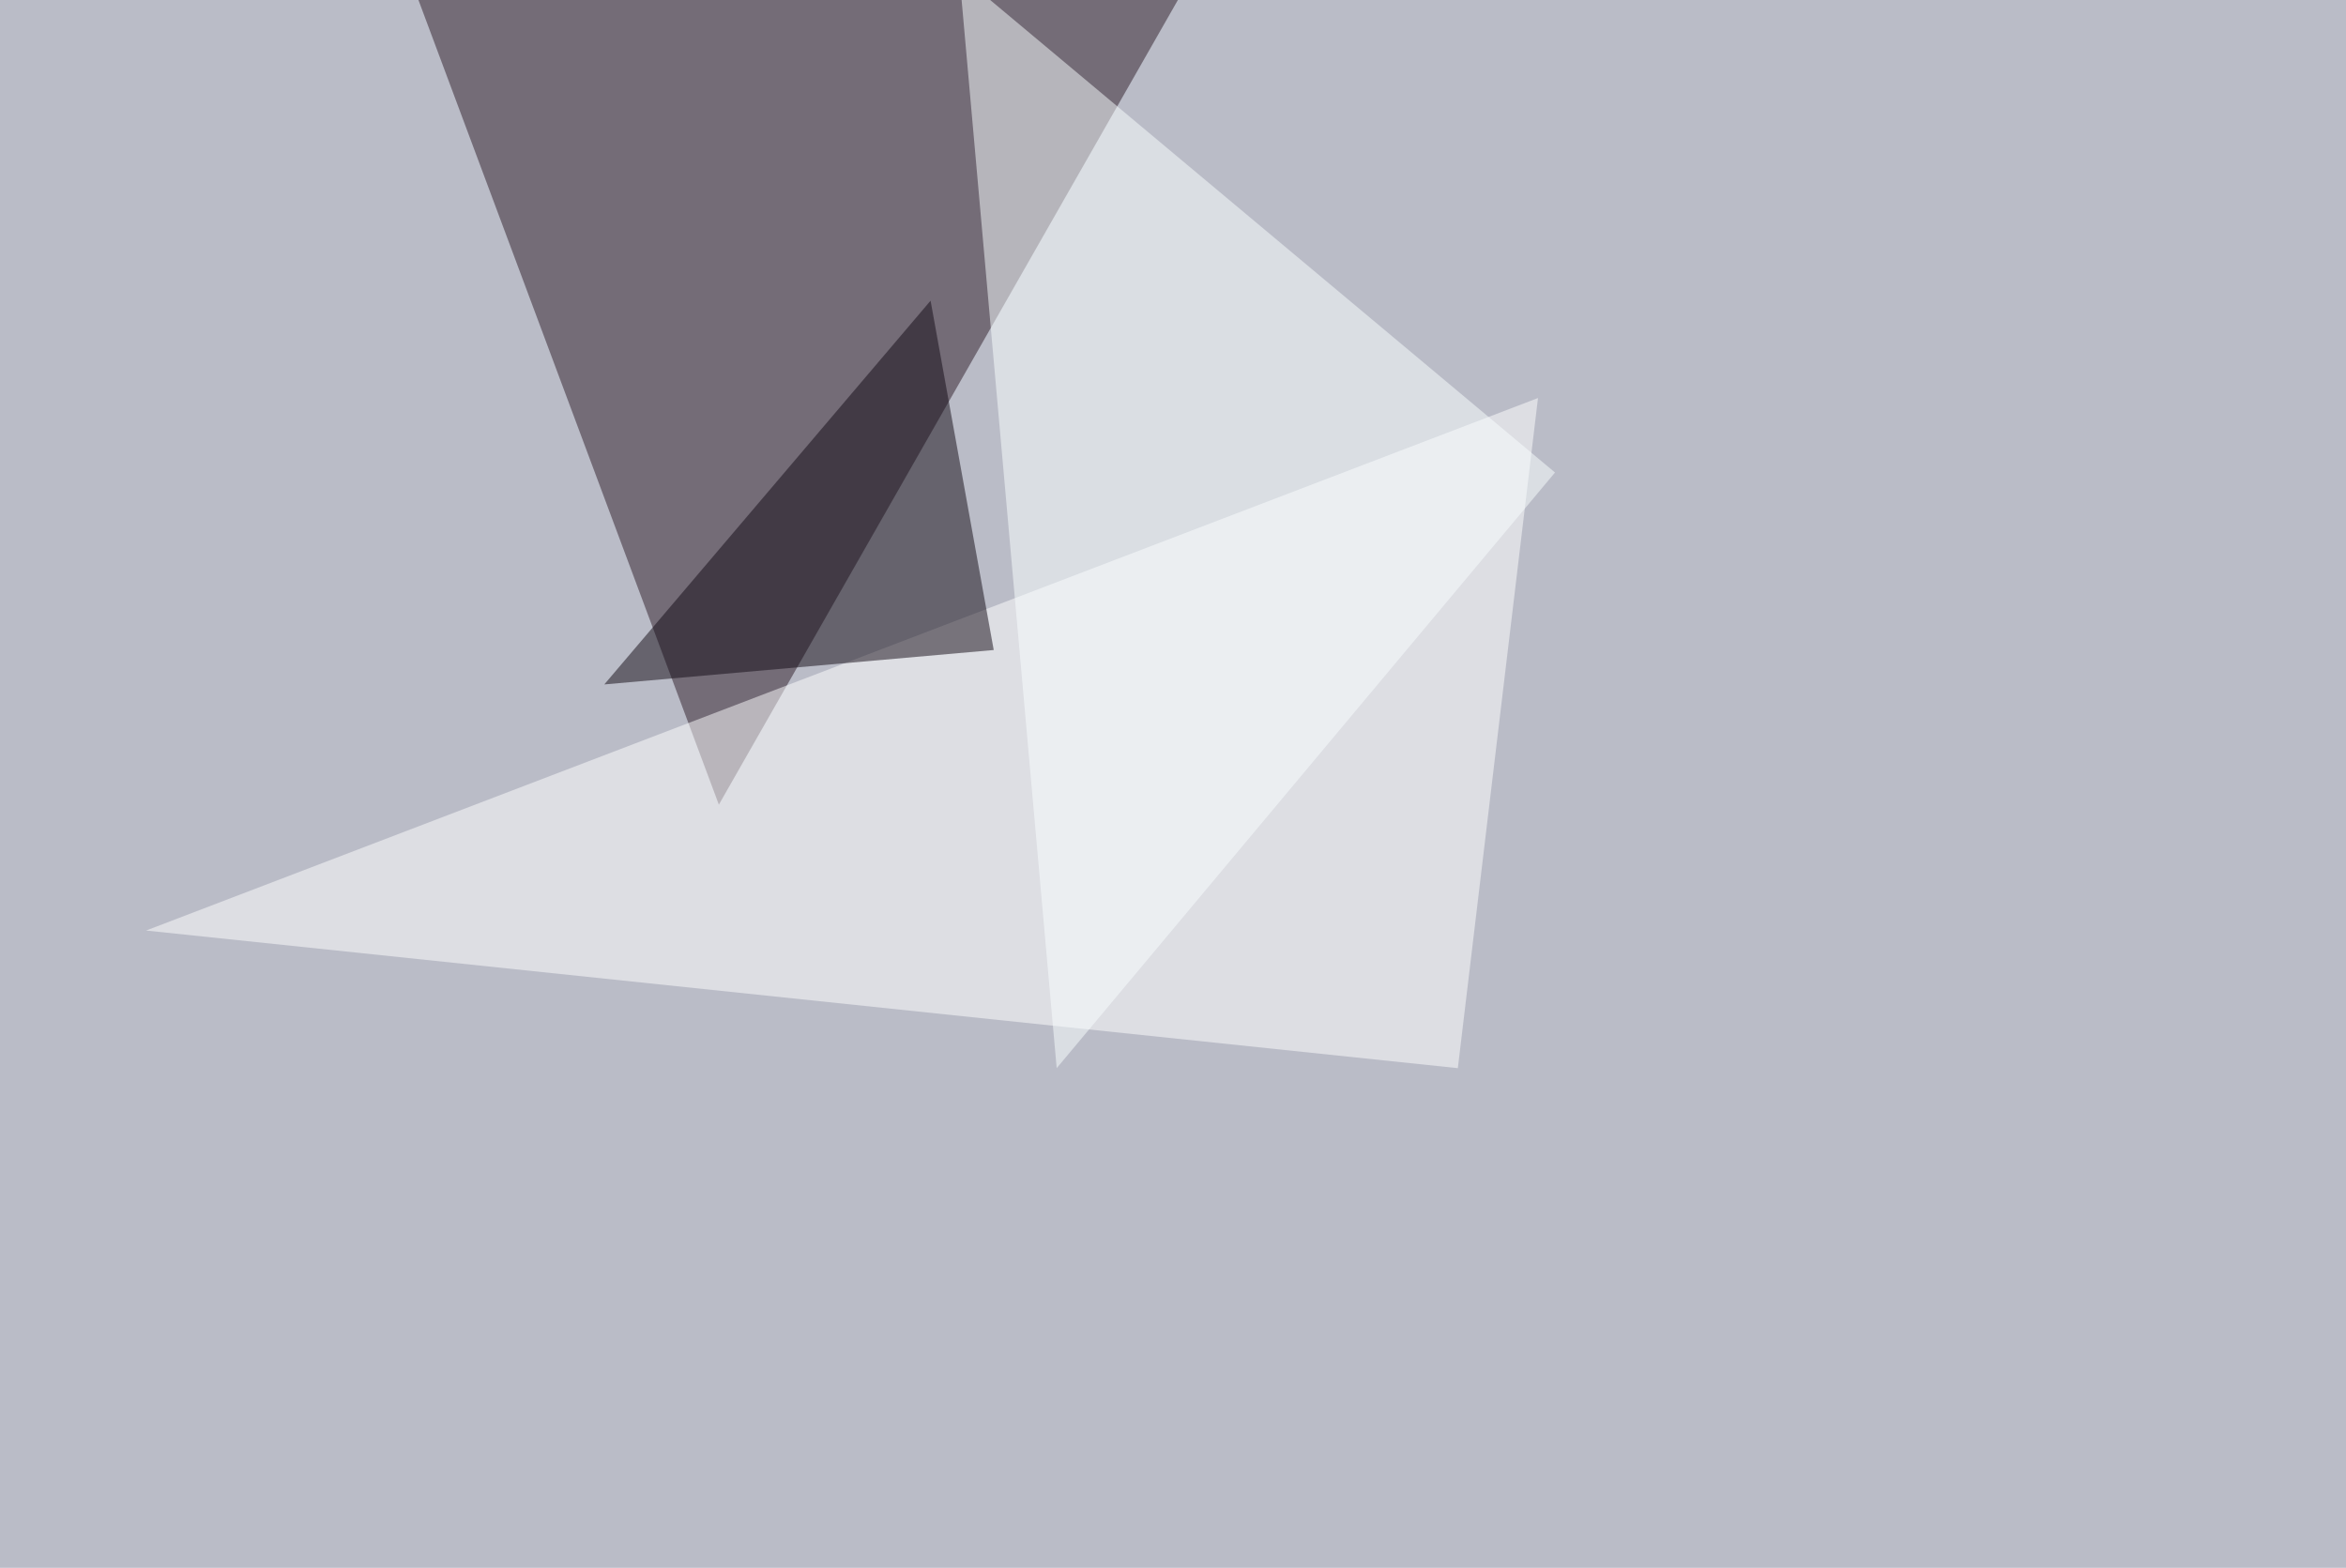 <svg xmlns="http://www.w3.org/2000/svg" width="1200" height="802" ><filter id="a"><feGaussianBlur stdDeviation="55"/></filter><rect width="100%" height="100%" fill="#babcc7"/><g filter="url(#a)"><g fill-opacity=".5"><path fill="#2e1c29" d="M212.4-4.4l155.3 416 260.7-457z"/><path fill="#fff" d="M74.7 476l671 70.4 41-342.8z"/><path fill="#faffff" d="M540.5 546.4L490.7-13.2l304.7 254.9z"/><path fill="#130a14" d="M476 153.8l32.3 178.7-199.2 17.6z"/></g></g></svg>
